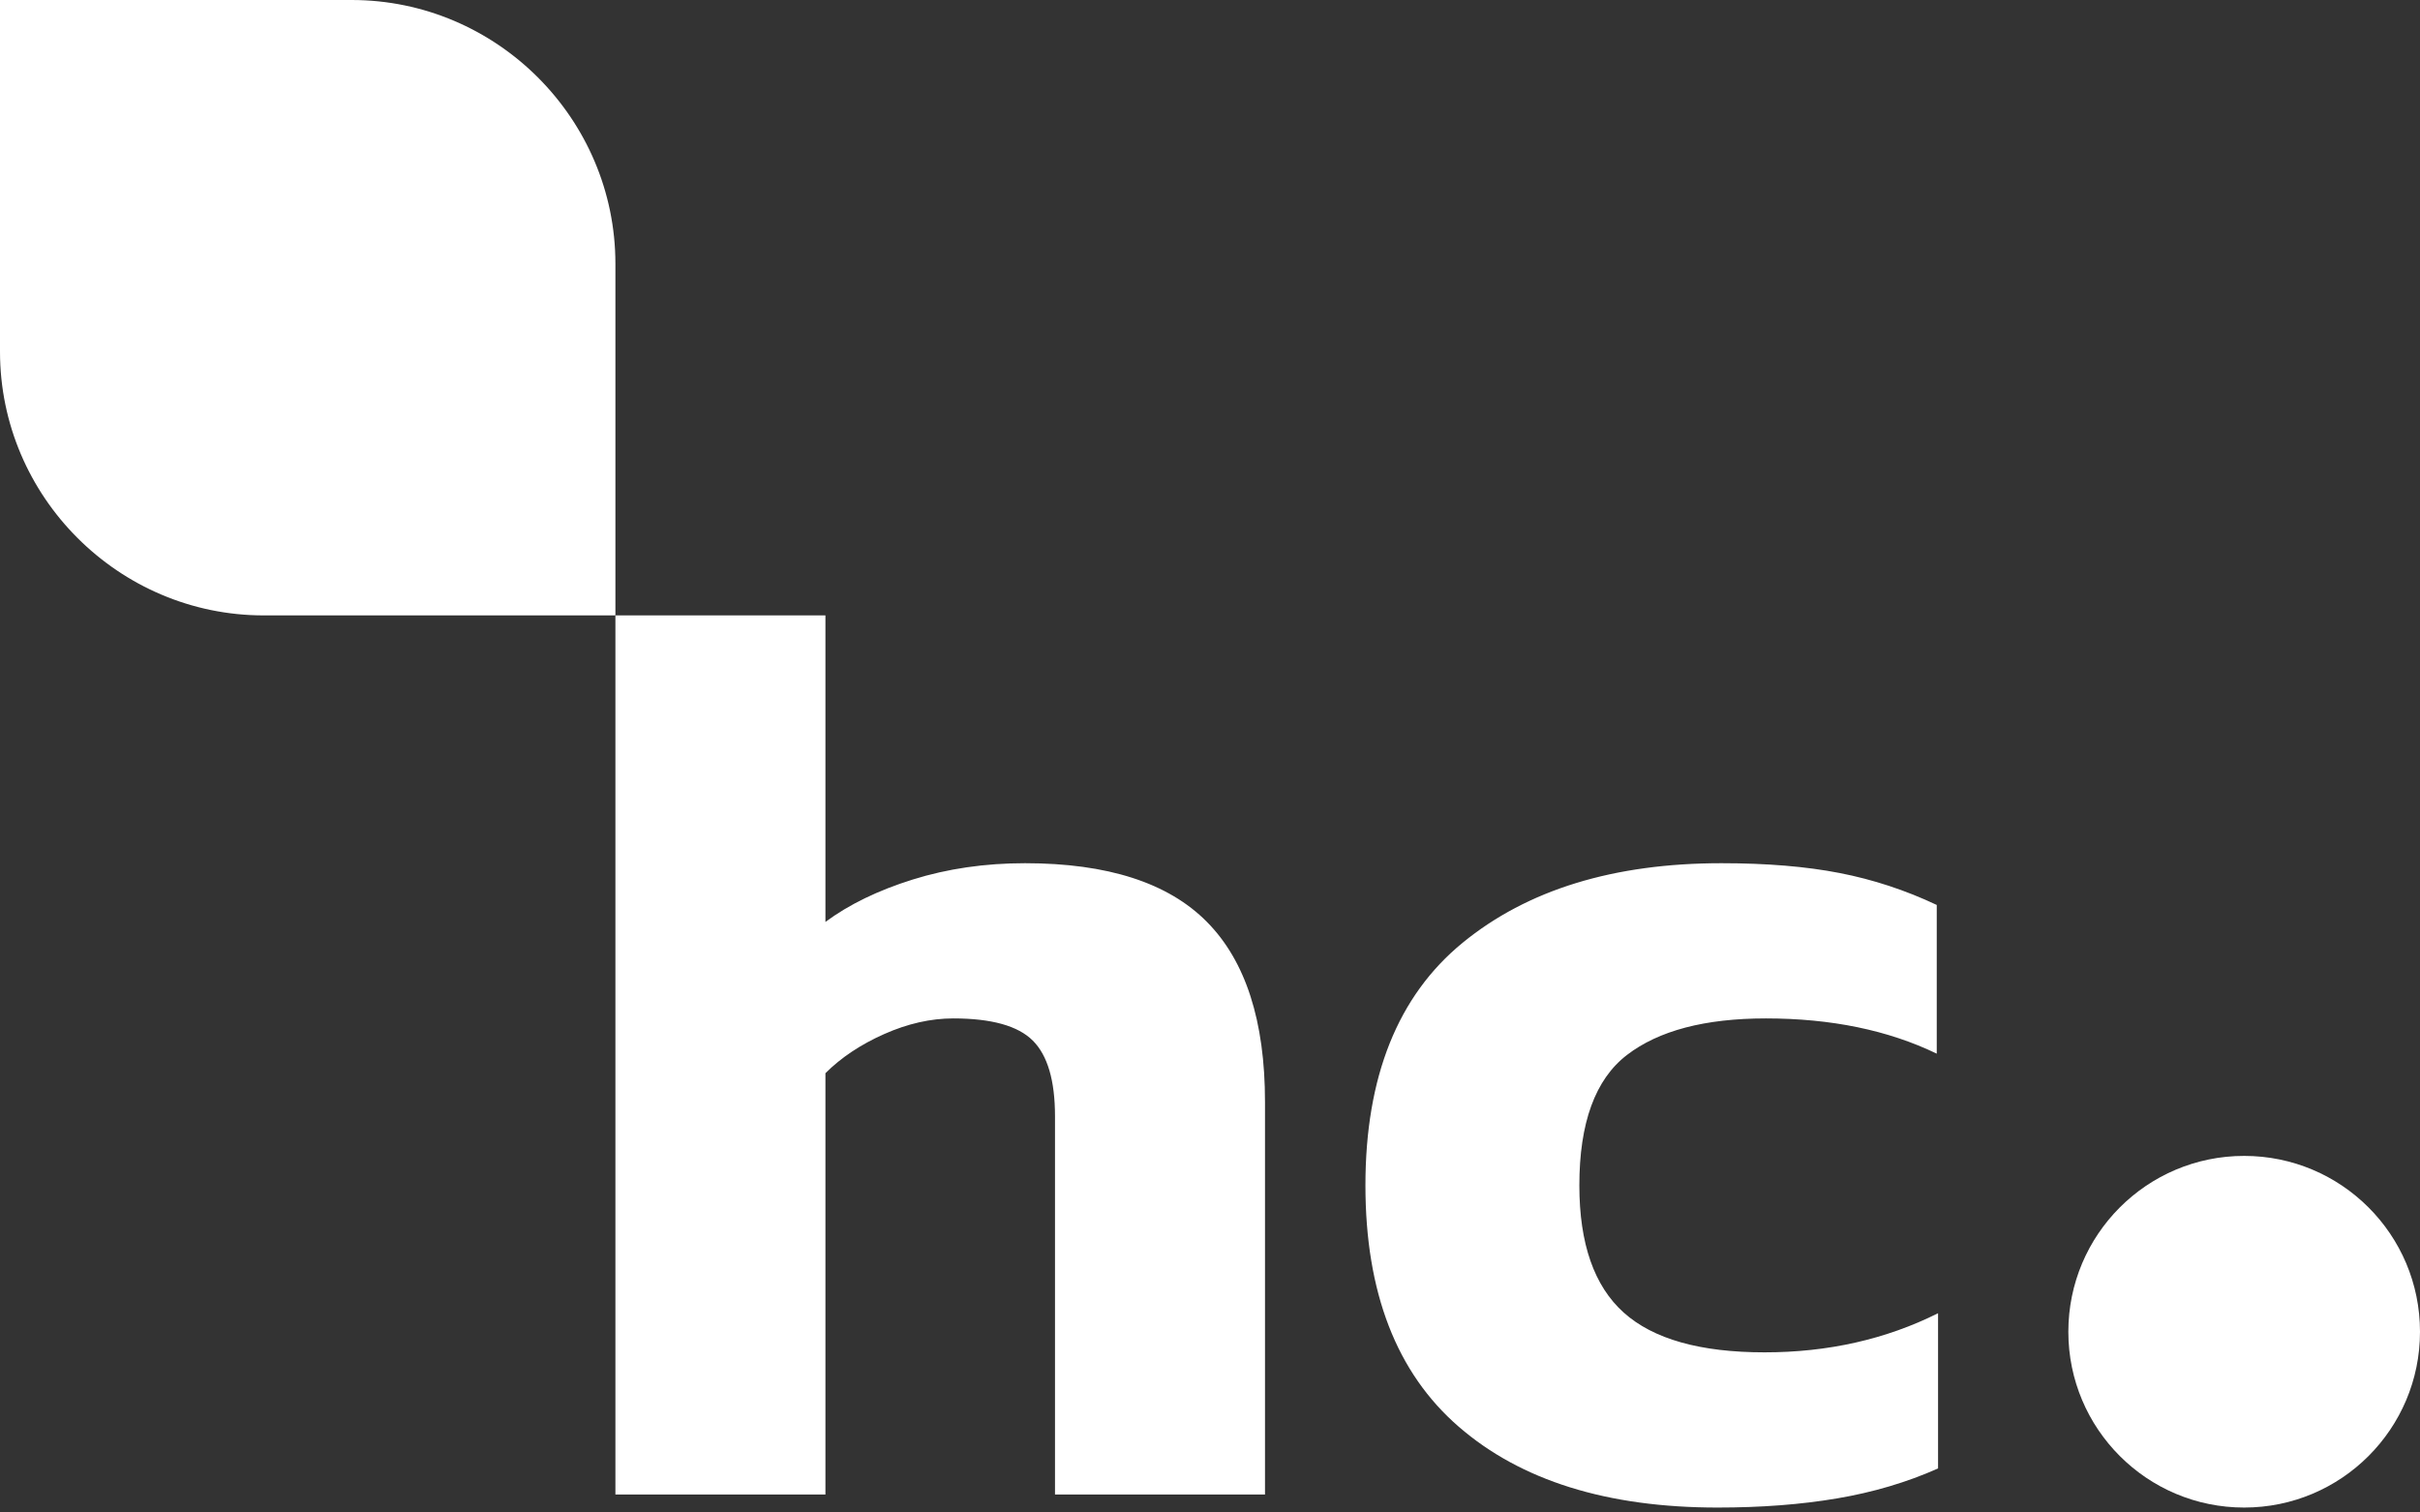 <?xml version="1.0" encoding="UTF-8"?> <svg xmlns="http://www.w3.org/2000/svg" width="80" height="50" viewBox="0 0 80 50" fill="none"><rect x="0" y="0" width="80" height="50" fill="#333333" stroke="none"/><path d="M20.344 49.406V20.343H27.287V30.477C28.063 29.902 29.026 29.434 30.175 29.075C31.325 28.716 32.562 28.536 33.884 28.536C36.615 28.536 38.62 29.183 39.899 30.477C41.178 31.77 41.818 33.754 41.818 36.427V49.406H34.876V36.902C34.876 35.723 34.632 34.89 34.143 34.401C33.654 33.912 32.777 33.667 31.512 33.667C30.765 33.667 30.003 33.84 29.227 34.185C28.451 34.53 27.804 34.961 27.287 35.478V49.406H20.344V49.406ZM56.781 49.837C53.13 49.837 50.277 48.946 48.222 47.164C46.166 45.382 45.138 42.723 45.138 39.187C45.138 35.594 46.209 32.92 48.351 31.166C50.493 29.413 53.346 28.536 56.91 28.536C58.405 28.536 59.706 28.644 60.813 28.86C61.919 29.075 62.99 29.427 64.025 29.916V34.832C62.415 34.055 60.533 33.667 58.376 33.667C56.364 33.667 54.833 34.07 53.784 34.875C52.735 35.68 52.21 37.117 52.21 39.187C52.21 41.113 52.699 42.514 53.676 43.391C54.654 44.268 56.206 44.706 58.333 44.706C60.432 44.706 62.343 44.275 64.068 43.413V48.544C63.033 49.004 61.919 49.334 60.726 49.535C59.533 49.737 58.218 49.837 56.781 49.837V49.837Z" fill="white"></path><path fill-rule="evenodd" clip-rule="evenodd" d="M20.344 20.344H8.719C3.923 20.344 0 16.421 0 11.625V0H11.625C16.421 0 20.344 3.923 20.344 8.719V20.344V20.344Z" fill="white"></path><path d="M74.187 49.837C77.398 49.837 80 47.235 80 44.025C80 40.814 77.398 38.212 74.187 38.212C70.977 38.212 68.375 40.814 68.375 44.025C68.375 47.235 70.977 49.837 74.187 49.837Z" fill="white"></path></svg> 
